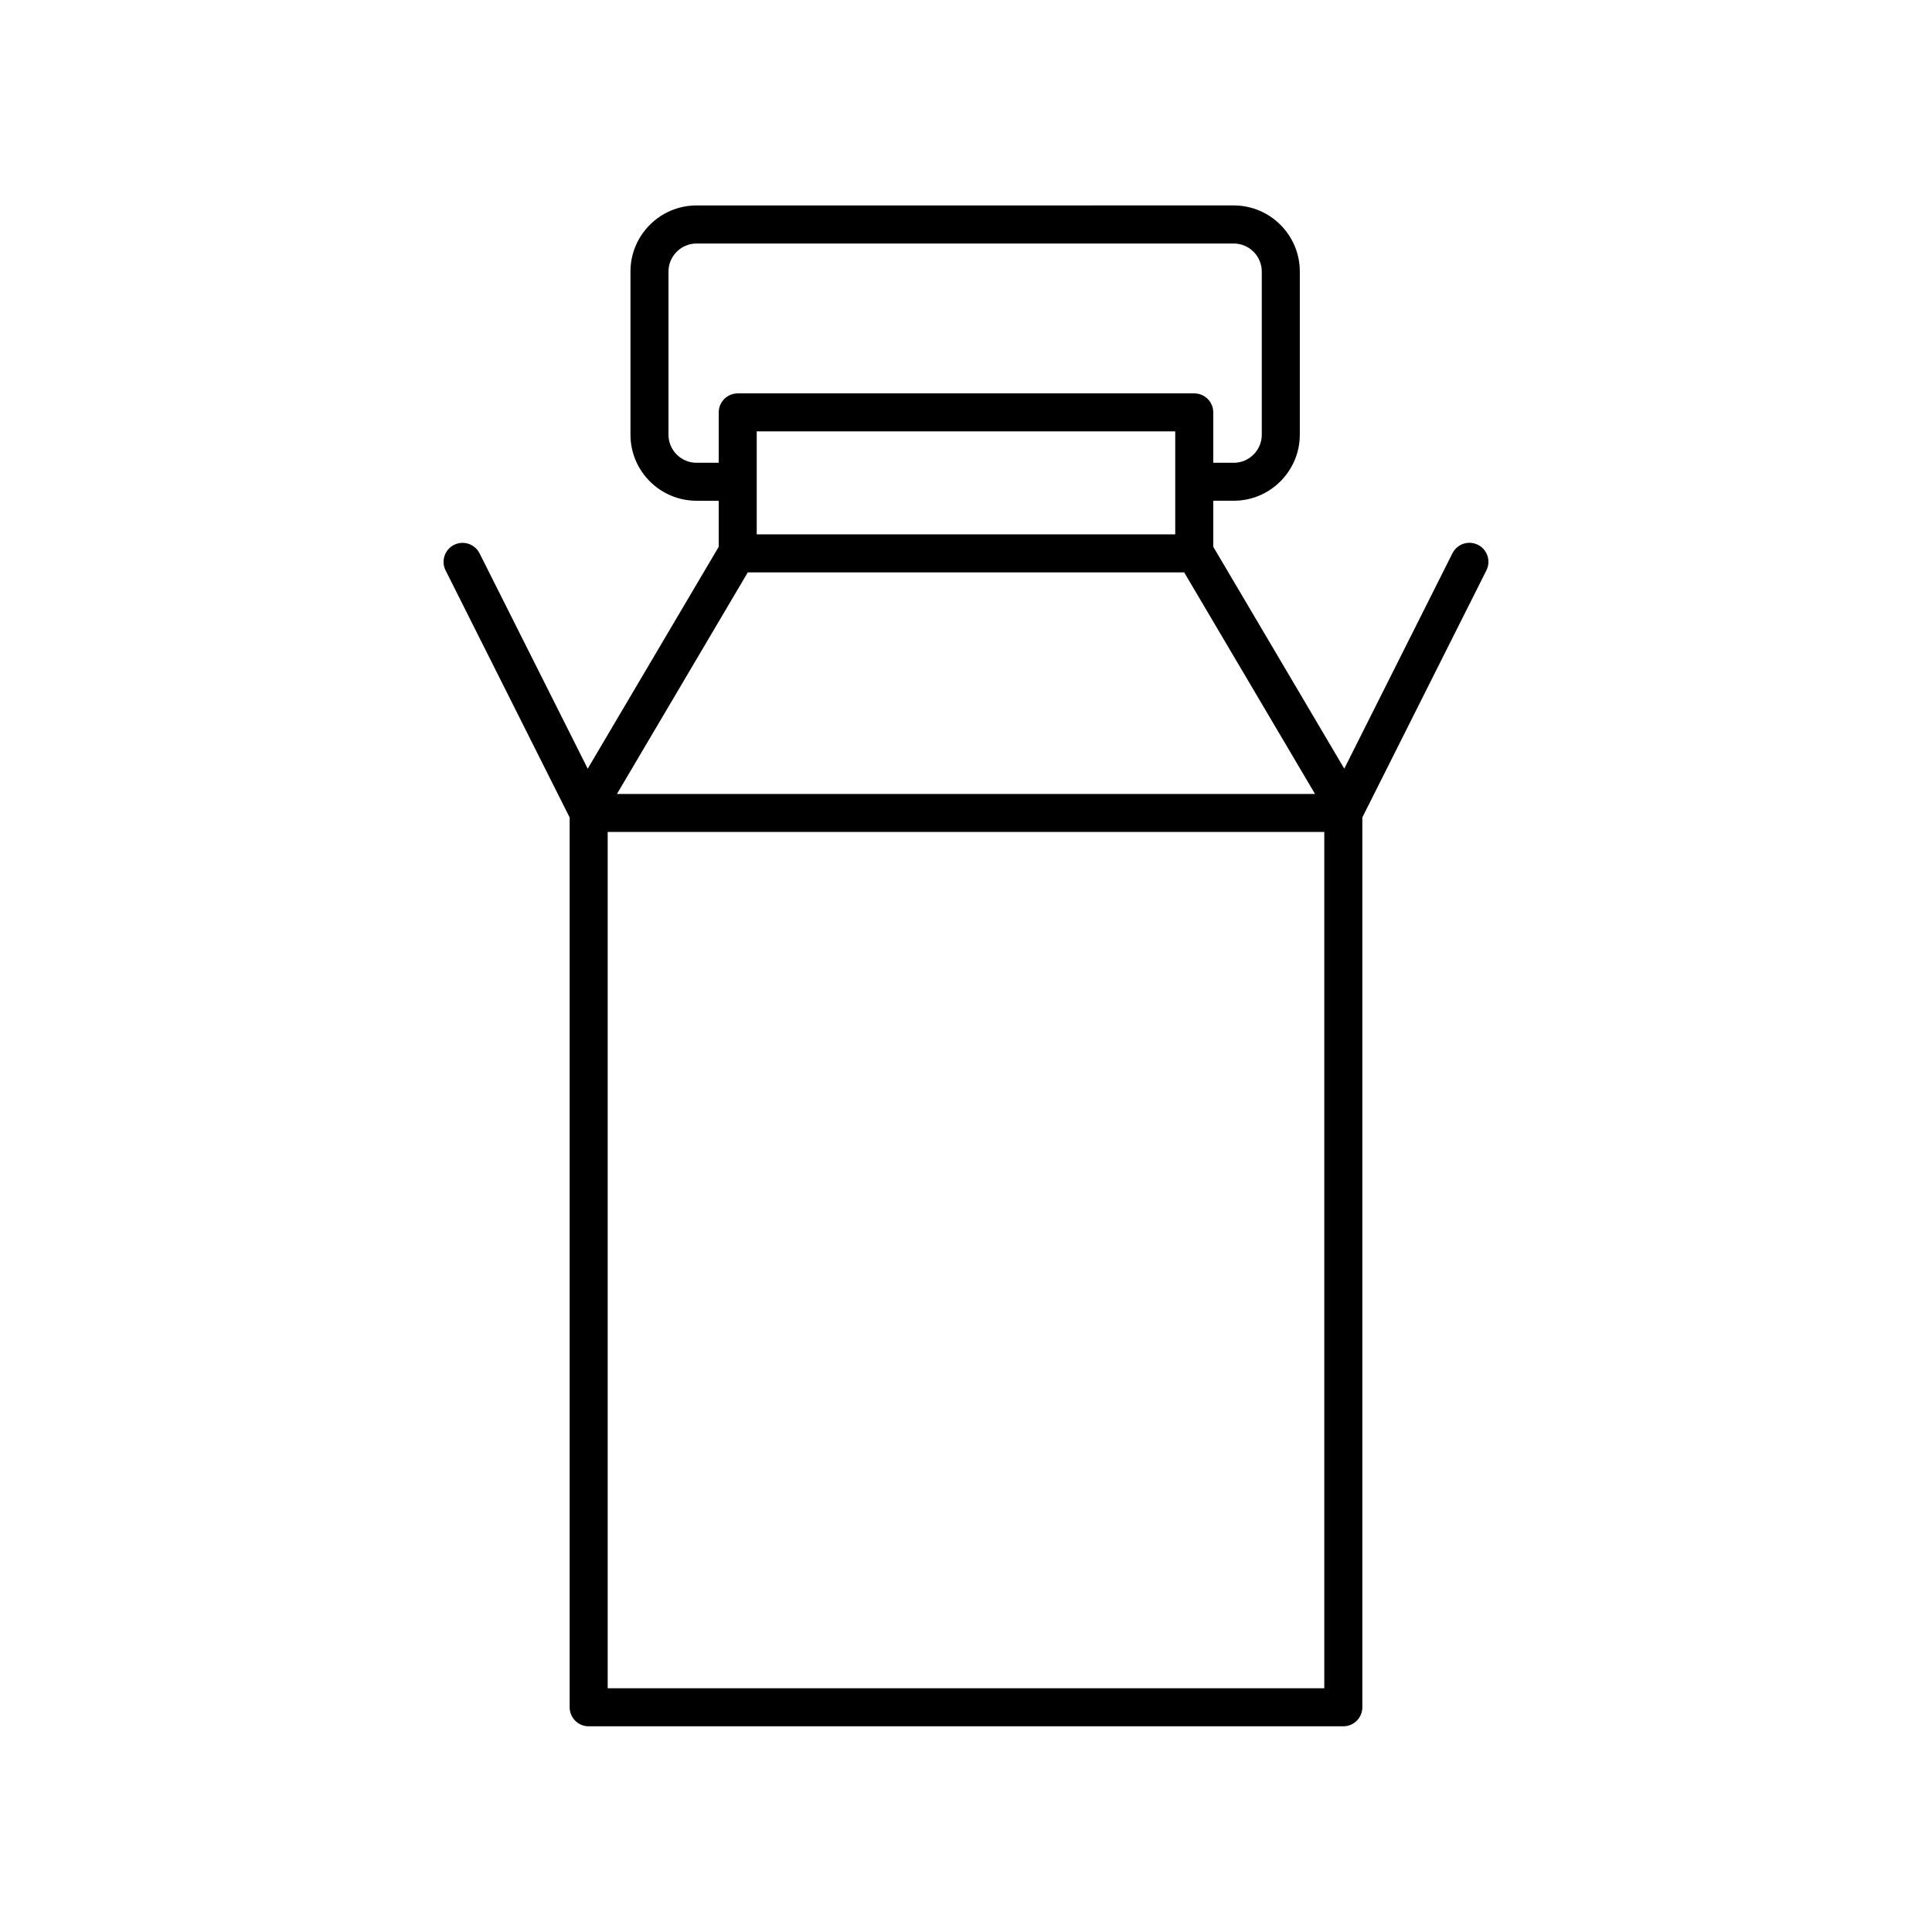 <?xml version="1.0" encoding="UTF-8"?>
<!-- Uploaded to: ICON Repo, www.iconrepo.com, Generator: ICON Repo Mixer Tools -->
<svg fill="#000000" width="800px" height="800px" version="1.1" viewBox="144 144 512 512" xmlns="http://www.w3.org/2000/svg">
 <path d="m299.75 347.71-28.66-57.07c-1.25-2.481-4.266-3.488-6.766-2.242-2.484 1.246-3.488 4.277-2.238 6.762l32.879 65.477v235.81c0 2.781 2.254 5.039 5.039 5.039h199.99c2.785 0 5.039-2.254 5.039-5.039v-235.82l32.879-65.477c1.25-2.488 0.246-5.516-2.238-6.762-2.5-1.254-5.516-0.246-6.766 2.242l-28.66 57.07-34.719-58.797v-12.203h5.422c9.652 0 17.512-7.856 17.512-17.508v-43.238c0-9.656-7.856-17.512-17.512-17.512l-142.36 0.004c-9.652 0-17.512 7.856-17.512 17.512v43.238c0 9.652 7.856 17.508 17.512 17.508h5.875v12.203zm195.2 243.7h-189.91v-226.93h189.91zm-166.36-324.77c-4.098 0-7.434-3.332-7.434-7.434v-43.238c0-4.098 3.336-7.434 7.434-7.434h142.36c4.098 0 7.434 3.336 7.434 7.434v43.238c0 4.098-3.336 7.434-7.434 7.434h-5.422v-13.352c0-2.781-2.254-5.039-5.039-5.039h-120.98c-2.785 0-5.039 2.254-5.039 5.039v13.352zm126.86-8.316v27.285h-110.91v-27.285zm-113.28 37.363h115.65l34.676 58.719h-185z"/>
</svg>